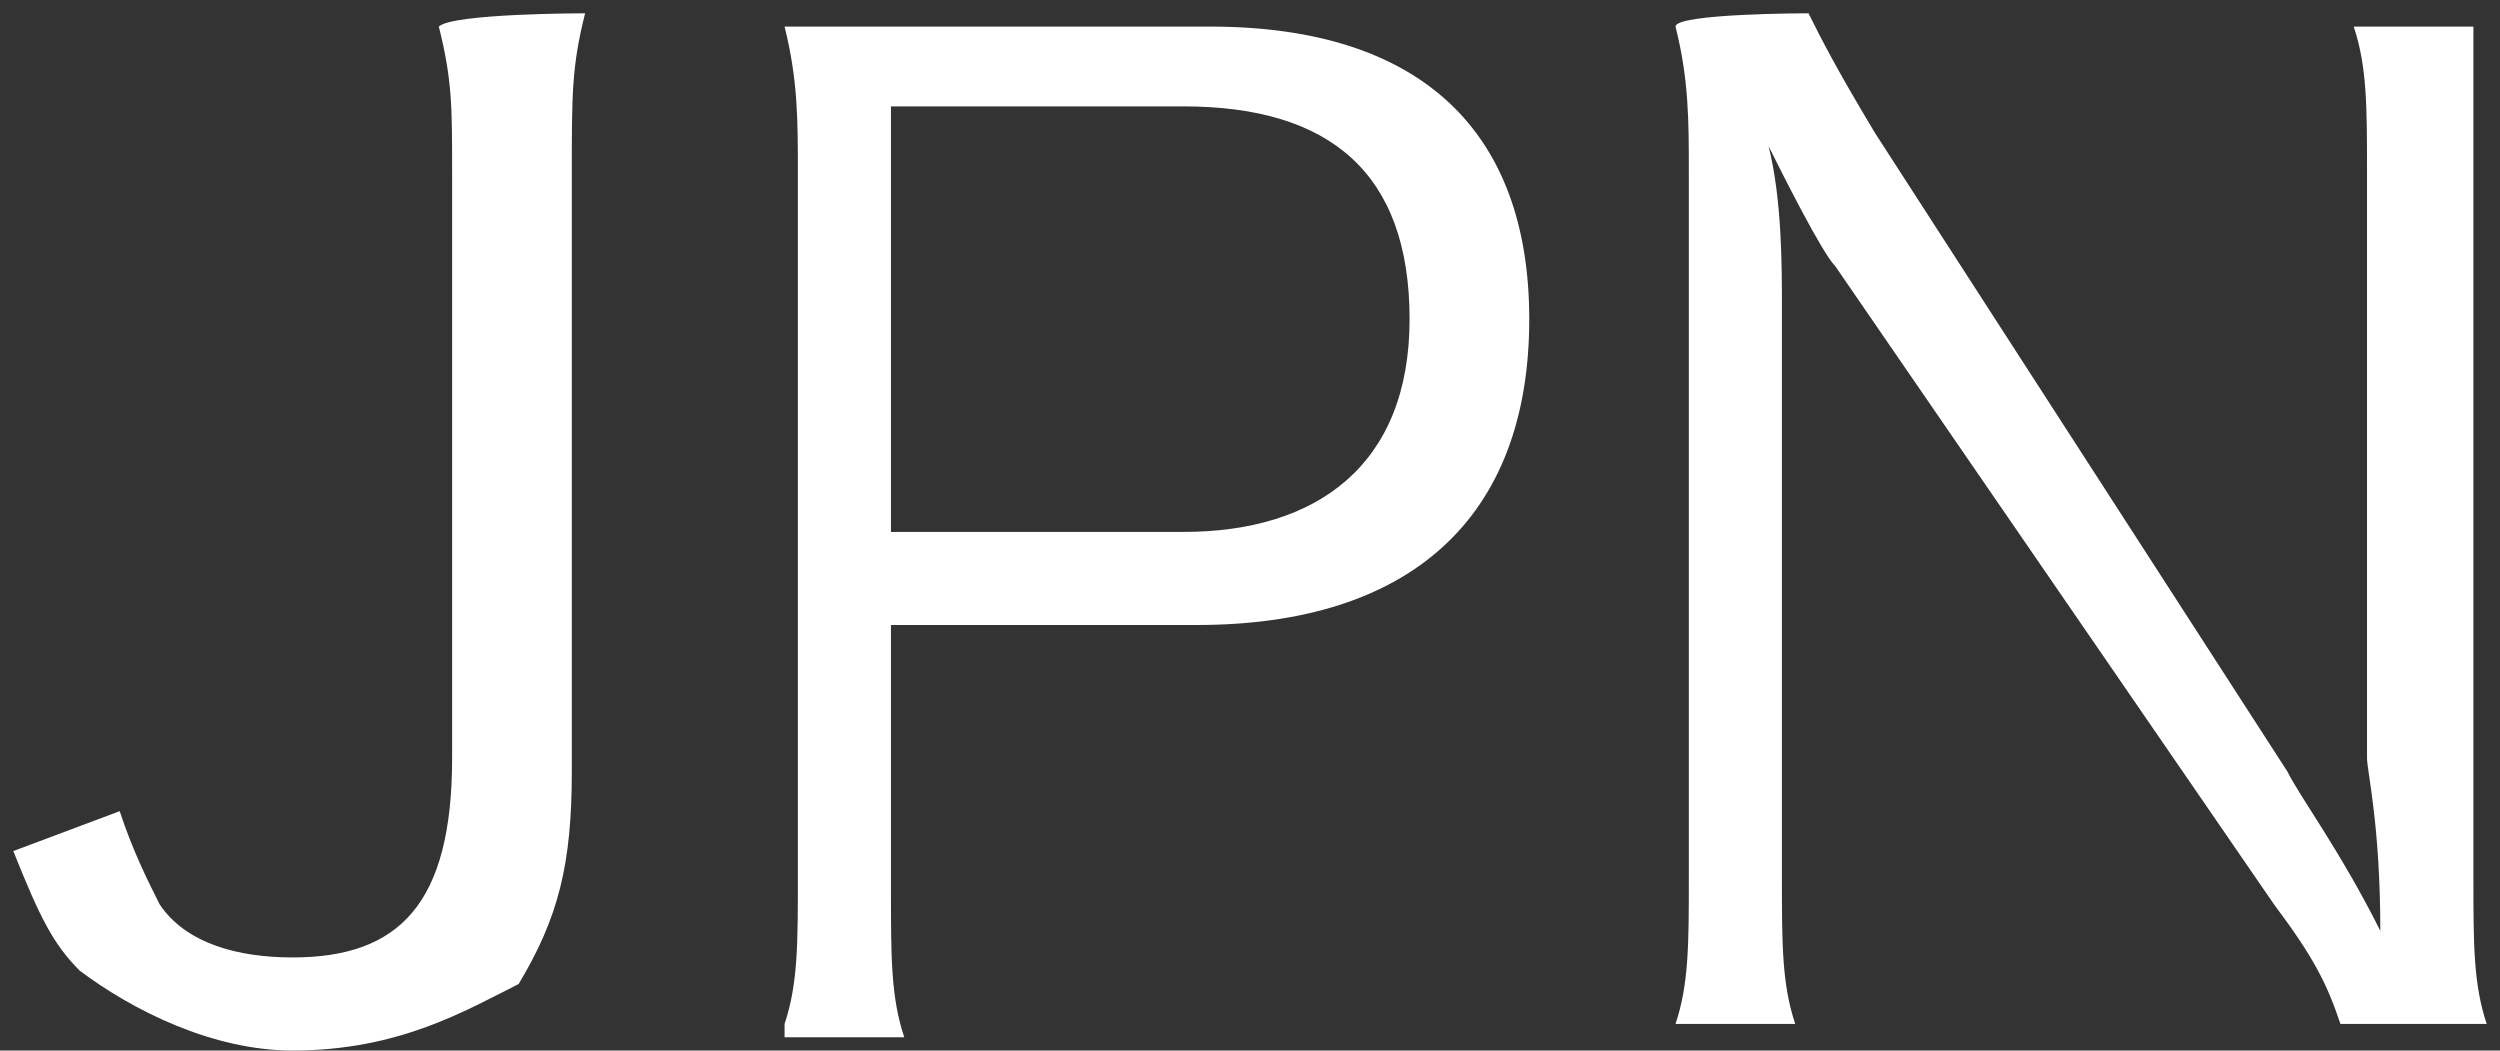 <?xml version="1.0" encoding="utf-8"?>
<!-- Generator: Adobe Illustrator 24.1.3, SVG Export Plug-In . SVG Version: 6.00 Build 0)  -->
<svg version="1.1" id="レイヤー_1" xmlns="http://www.w3.org/2000/svg" xmlns:xlink="http://www.w3.org/1999/xlink" x="0px"
	 y="0px" width="18.8px" height="7.9px" viewBox="0 0 18.8 7.9" style="enable-background:new 0 0 18.8 7.9;" xml:space="preserve">
<rect x="0" y="0" width="18.8" height="7.9" fill="#333333" stroke="none"/>
<style type="text/css">
	.st0{fill:#FFFFFF;}
</style>
<g>
	<path class="st0" d="M4.4,0.1C4.3,0.5,4.3,0.7,4.3,1.3v4.5c0,0.7-0.1,1.1-0.4,1.6C3.5,7.6,3,7.9,2.2,7.9c-0.6,0-1.2-0.3-1.6-0.6
		C0.4,7.1,0.3,6.9,0.1,6.4l0.8-0.3C1,6.4,1.1,6.6,1.2,6.8c0.2,0.3,0.6,0.4,1,0.4c0.8,0,1.2-0.4,1.2-1.5V1.3c0-0.5,0-0.7-0.1-1.1
		C3.4,0.1,4.4,0.1,4.4,0.1z"/>
	<path class="st0" d="M5.9,7.7C6,7.4,6,7.1,6,6.6V1.3c0-0.4,0-0.7-0.1-1.1c0.3,0,0.6,0,1.1,0h2.1c1.6,0,2.4,0.8,2.4,2.2
		c0,1.5-0.9,2.3-2.5,2.3H6.7v2c0,0.5,0,0.8,0.1,1.1H5.9z M8.9,4c1,0,1.7-0.5,1.7-1.6S10,0.8,8.9,0.8H6.7V4H8.9z"/>
	<path class="st0" d="M13.6,0.1c0.1,0.2,0.2,0.4,0.5,0.9l3.1,4.8C17.3,6,17.6,6.4,17.9,7c0-0.8-0.1-1.2-0.1-1.3V1.3
		c0-0.5,0-0.8-0.1-1.1h0.9c0,0.4,0,0.6,0,1.1v5.3c0,0.5,0,0.8,0.1,1.1h-1.1c-0.1-0.3-0.2-0.5-0.5-0.9L13.8,2
		c-0.1-0.1-0.4-0.7-0.5-0.9c0.1,0.4,0.1,0.9,0.1,1.2v4.3c0,0.5,0,0.8,0.1,1.1h-0.9c0.1-0.3,0.1-0.6,0.1-1.1V1.3c0-0.4,0-0.7-0.1-1.1
		C12.6,0.1,13.6,0.1,13.6,0.1z"/>
</g>
</svg>
